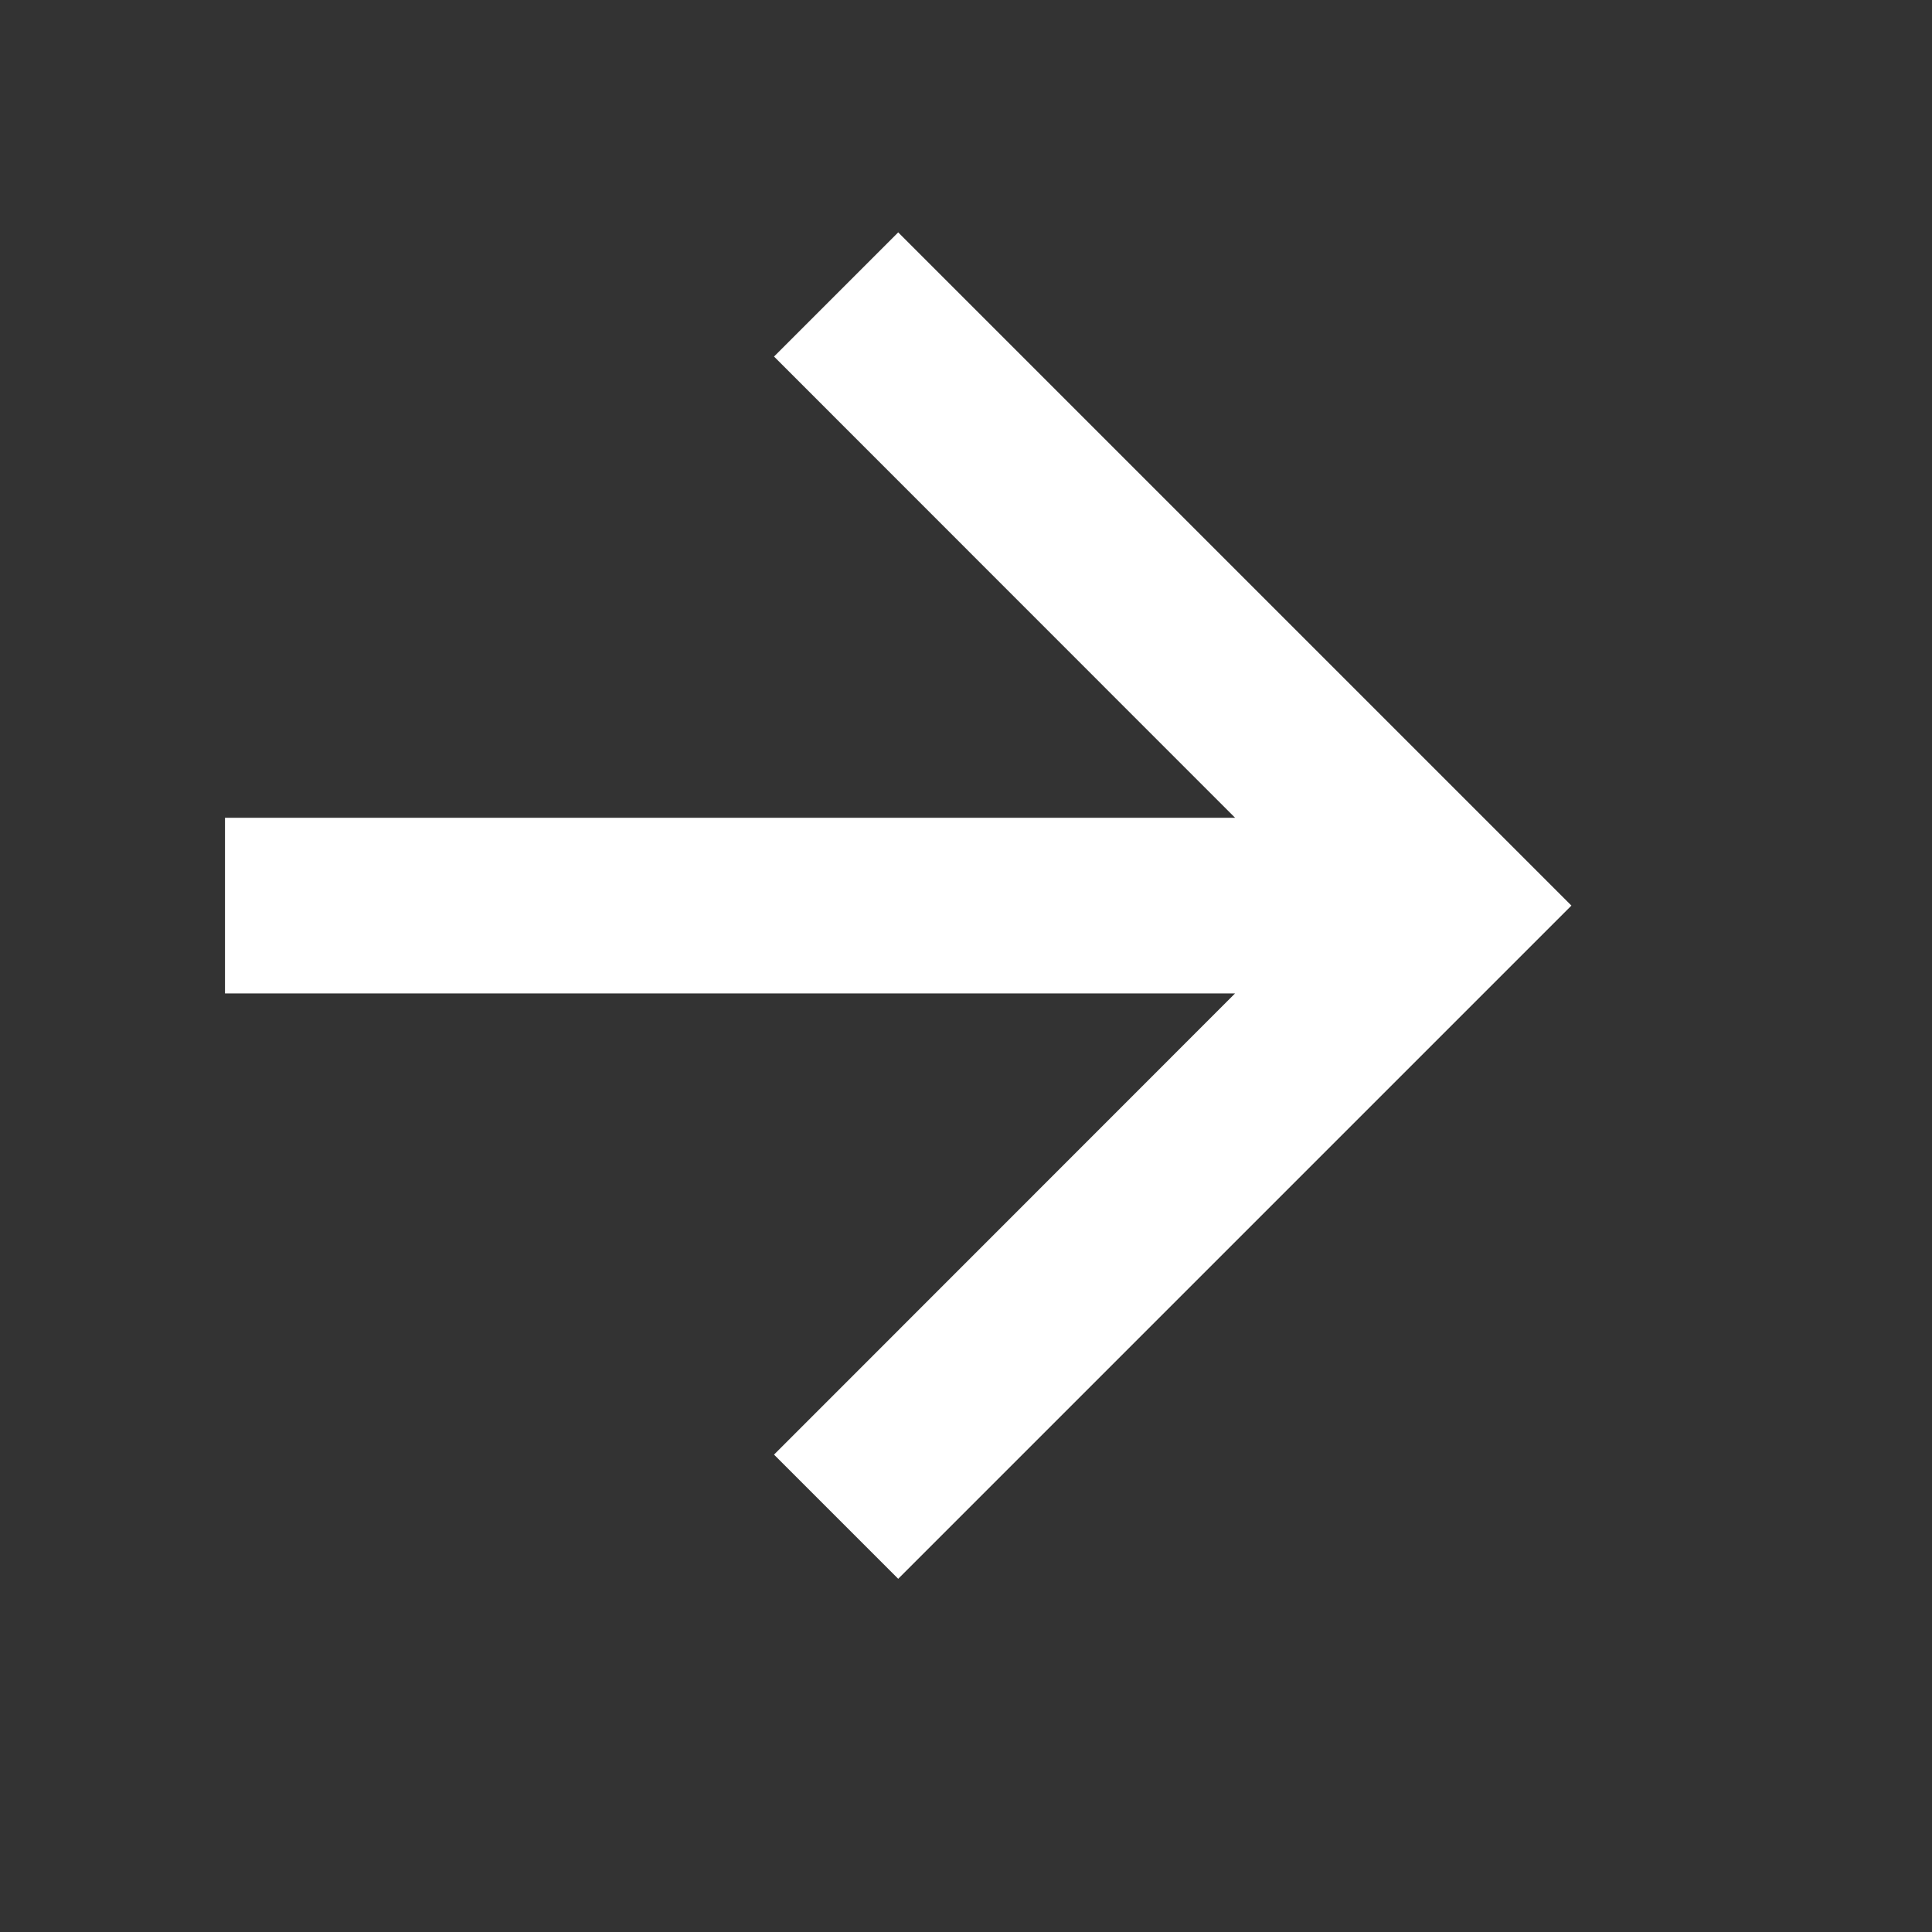 <?xml version="1.0" encoding="UTF-8"?> <svg xmlns="http://www.w3.org/2000/svg" width="11" height="11" viewBox="0 0 11 11" fill="none"><rect x="0" y="0" width="11" height="11" fill="#333333" stroke="none"/><path fill-rule="evenodd" clip-rule="evenodd" d="M5.114 1.323L8.947 5.156L5.114 8.989L4.407 8.282L7.032 5.656L1.281 5.656L1.281 4.656H7.032L4.407 2.03L5.114 1.323Z" fill="white"></path></svg> 